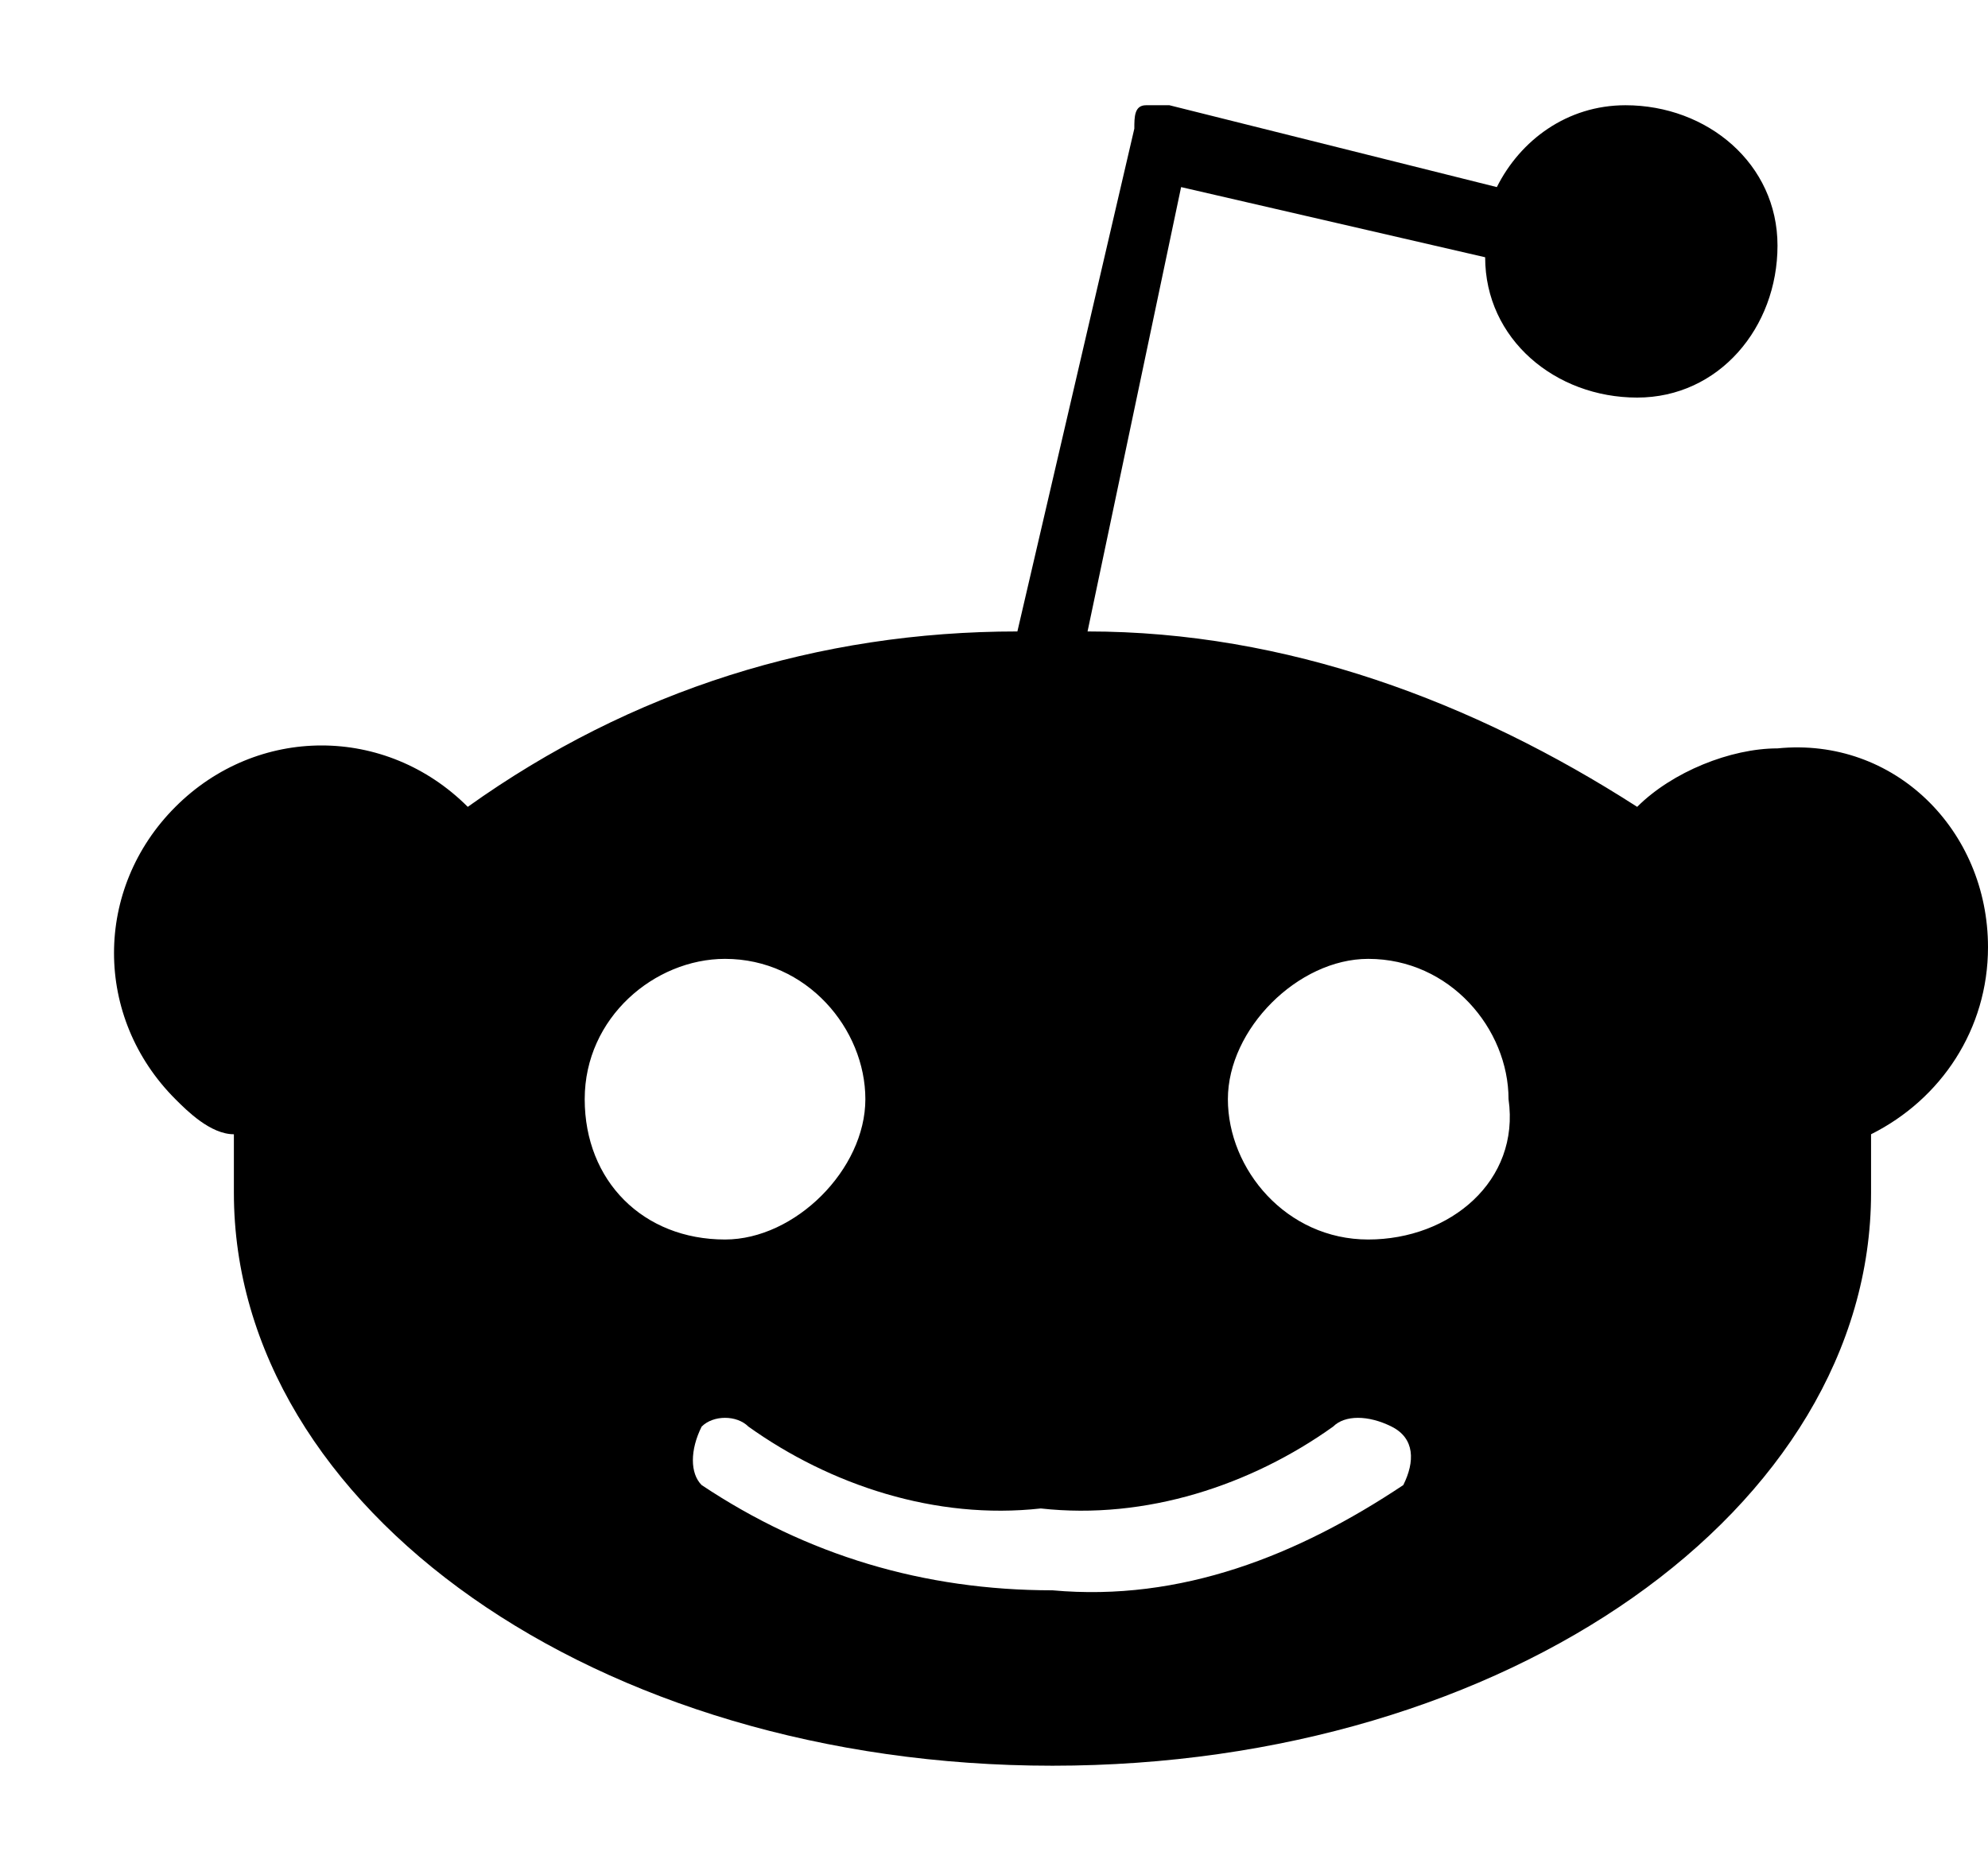 <svg width="17" height="16" viewBox="0 0 17 16" fill="none" xmlns="http://www.w3.org/2000/svg">
<path d="M17 8.1C17 7.1 16.2 6.3 15.2 6.4C14.8 6.4 14.3 6.6 14 6.9C12.6 6 11 5.4 9.3 5.4L10.1 1.6L12.7 2.2C12.7 2.9 13.3 3.4 14 3.4C14.7 3.4 15.2 2.8 15.2 2.1C15.2 1.4 14.6 0.9 13.9 0.9C13.4 0.9 13 1.2 12.8 1.6L10 0.9H9.8C9.7 0.9 9.7 1 9.7 1.1L8.7 5.4C7 5.4 5.4 5.9 4 6.9C3.3 6.2 2.2 6.2 1.5 6.9C0.8 7.6 0.8 8.7 1.5 9.4C1.6 9.5 1.8 9.7 2 9.7V10.2C2 12.9 5.1 15.1 9 15.1C12.9 15.1 16 12.9 16 10.2V9.7C16.6 9.4 17 8.8 17 8.1ZM5 9.4C5 8.7 5.6 8.2 6.2 8.2C6.9 8.2 7.4 8.8 7.4 9.4C7.4 10 6.8 10.6 6.2 10.6C5.5 10.6 5 10.1 5 9.4ZM12 12.7C11.1 13.3 10.1 13.7 9 13.6C7.9 13.6 6.9 13.3 6 12.7C5.9 12.6 5.9 12.4 6 12.2C6.1 12.1 6.3 12.1 6.4 12.2C7.1 12.7 8 13 8.9 12.9C9.8 13 10.7 12.7 11.4 12.2C11.5 12.1 11.7 12.1 11.9 12.2C12.1 12.3 12.1 12.5 12 12.7ZM11.7 10.6C11 10.6 10.5 10 10.5 9.4C10.5 8.8 11.1 8.2 11.7 8.2C12.4 8.2 12.9 8.8 12.9 9.4C13 10.1 12.4 10.6 11.7 10.6Z" fill="black"/>
</svg>
